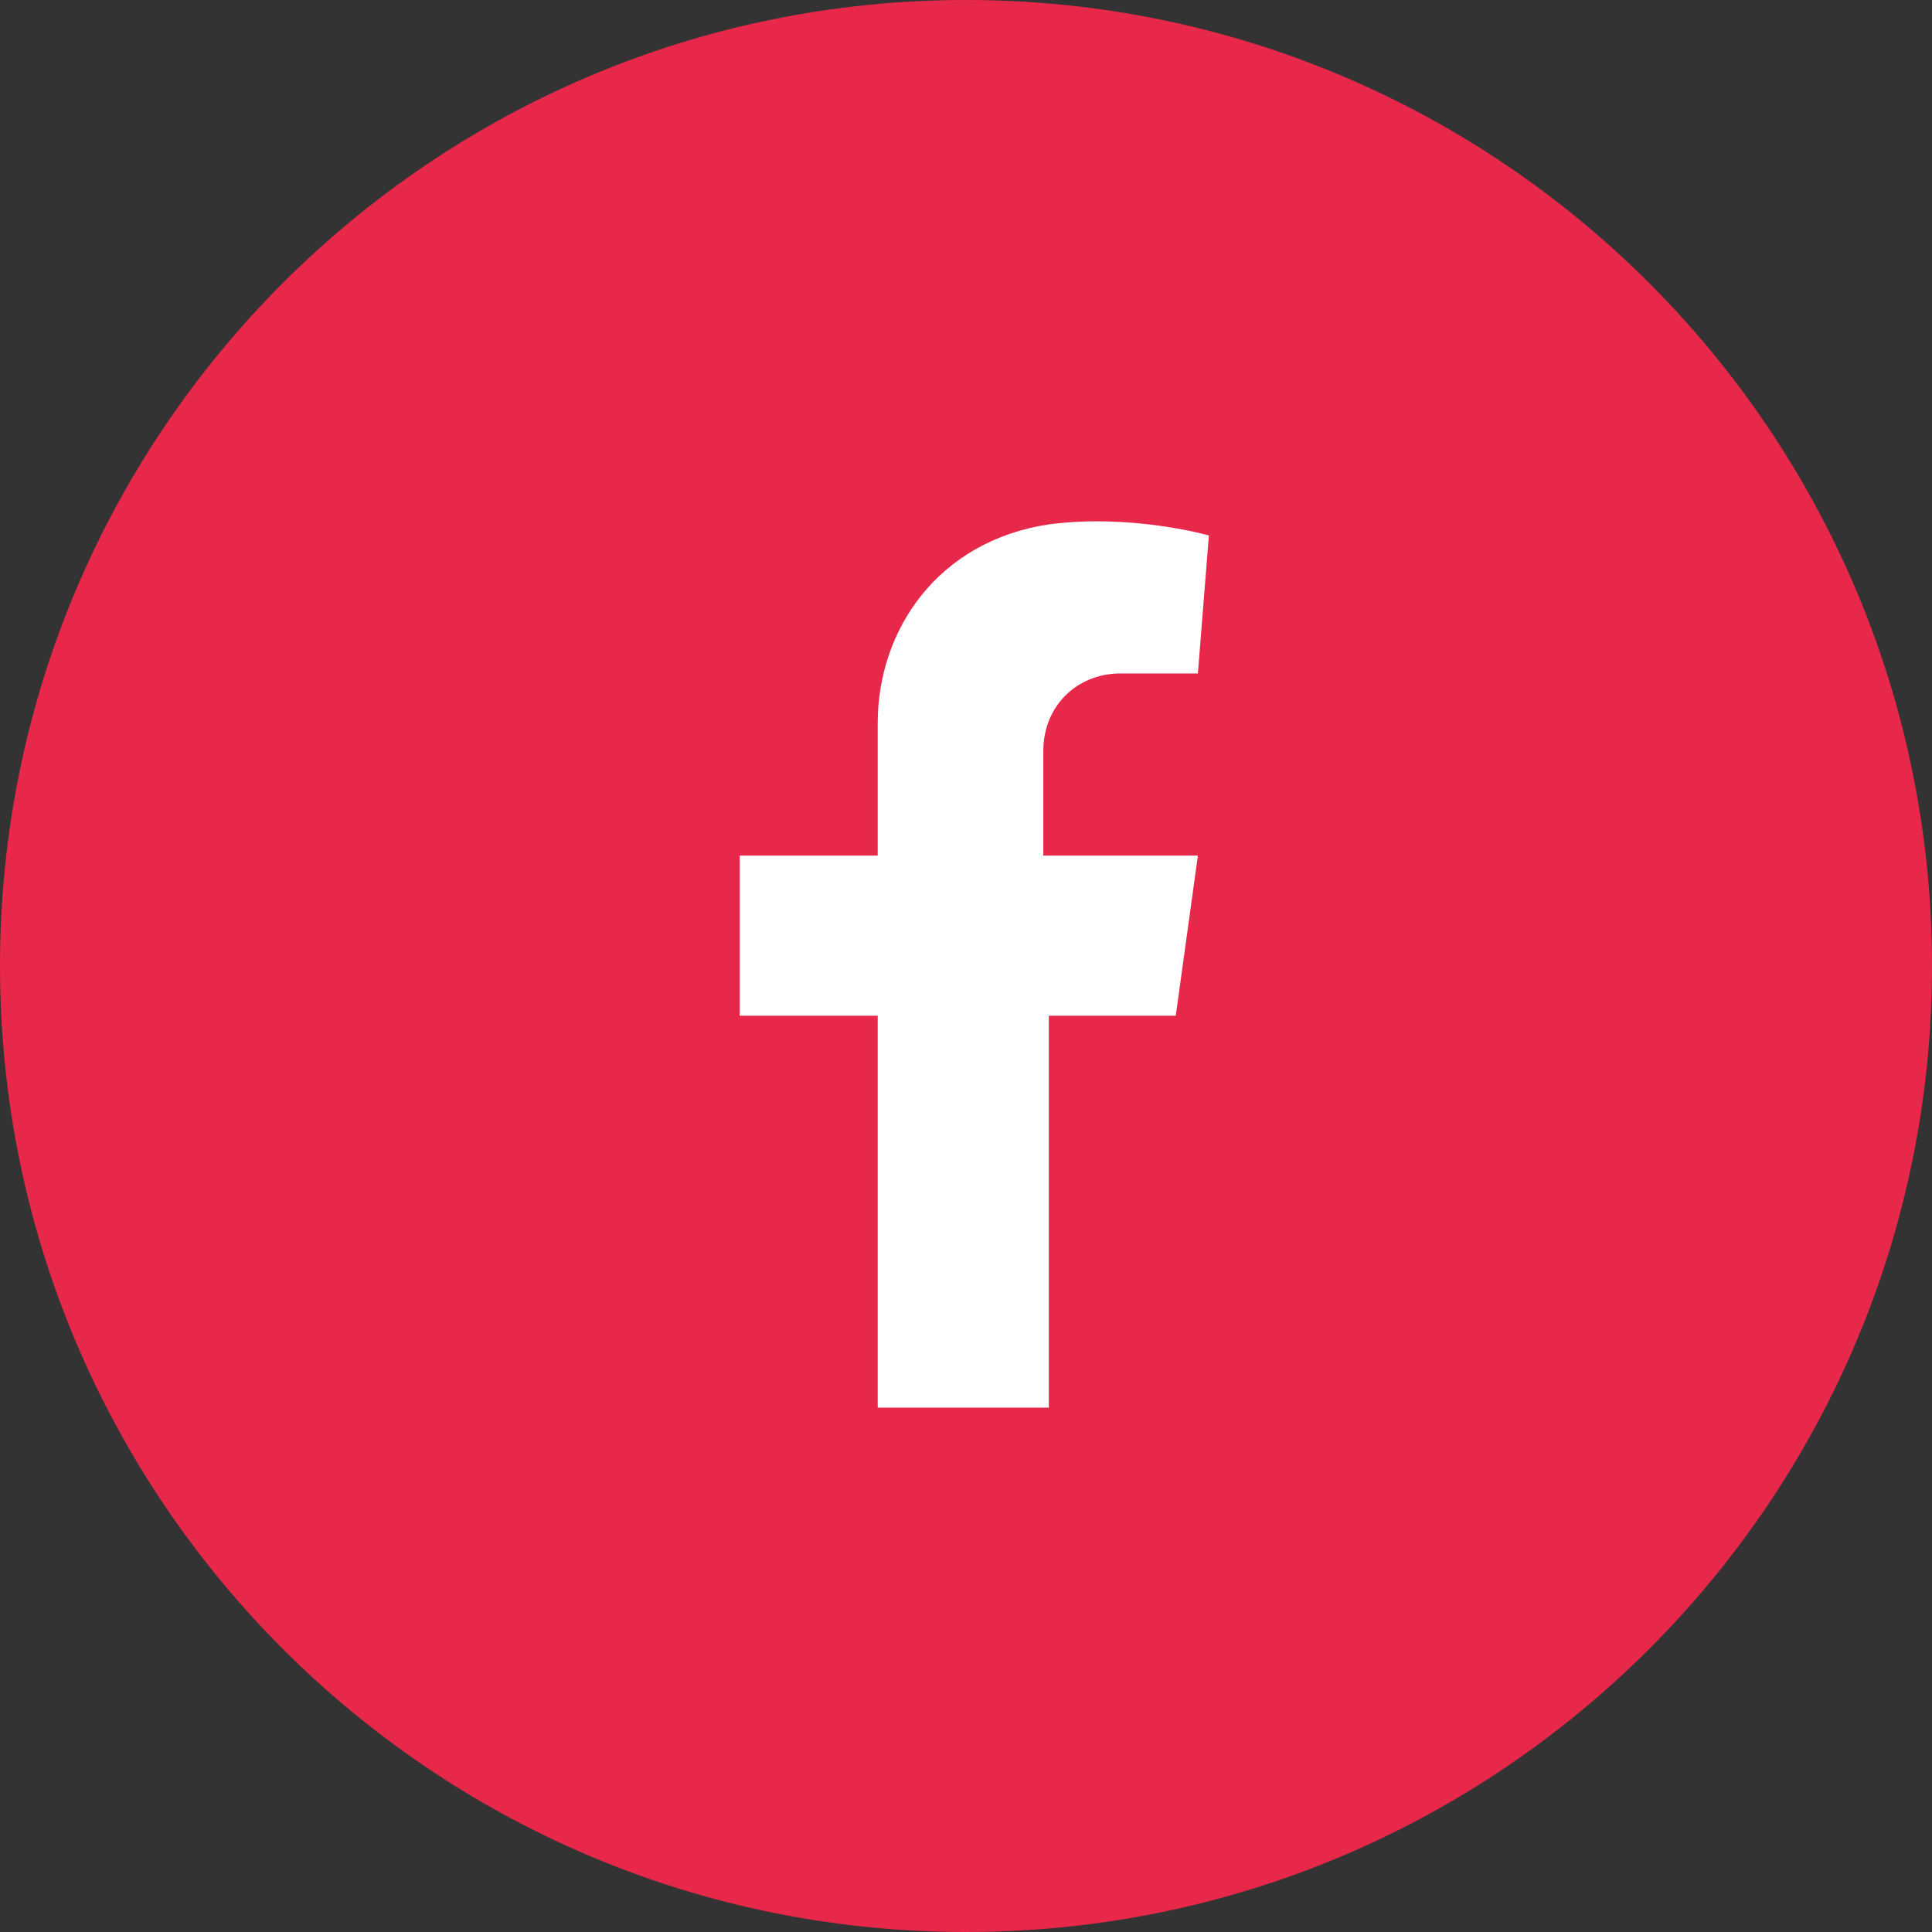 <svg width="40" height="40" viewBox="0 0 40 40" fill="none" xmlns="http://www.w3.org/2000/svg">
<rect x="0" y="0" width="40" height="40" fill="#333333" stroke="none"/>
<path d="M20 40C31.046 40 40 31.046 40 20C40 8.954 31.046 0 20 0C8.954 0 0 8.954 0 20C0 31.046 8.954 40 20 40Z" fill="#E8284A"/>
<path d="M24.801 13.943C24.801 13.943 23.658 13.943 23.201 13.943C22.286 13.943 21.601 14.629 21.601 15.543V17.714H24.801L24.343 21.029H21.715V29.143H18.172V21.029H15.315V17.714H18.172V14.972C18.172 13.029 19.429 11.2 21.715 10.857C23.429 10.629 25.029 11.086 25.029 11.086L24.801 13.943Z" fill="white"/>
</svg>
